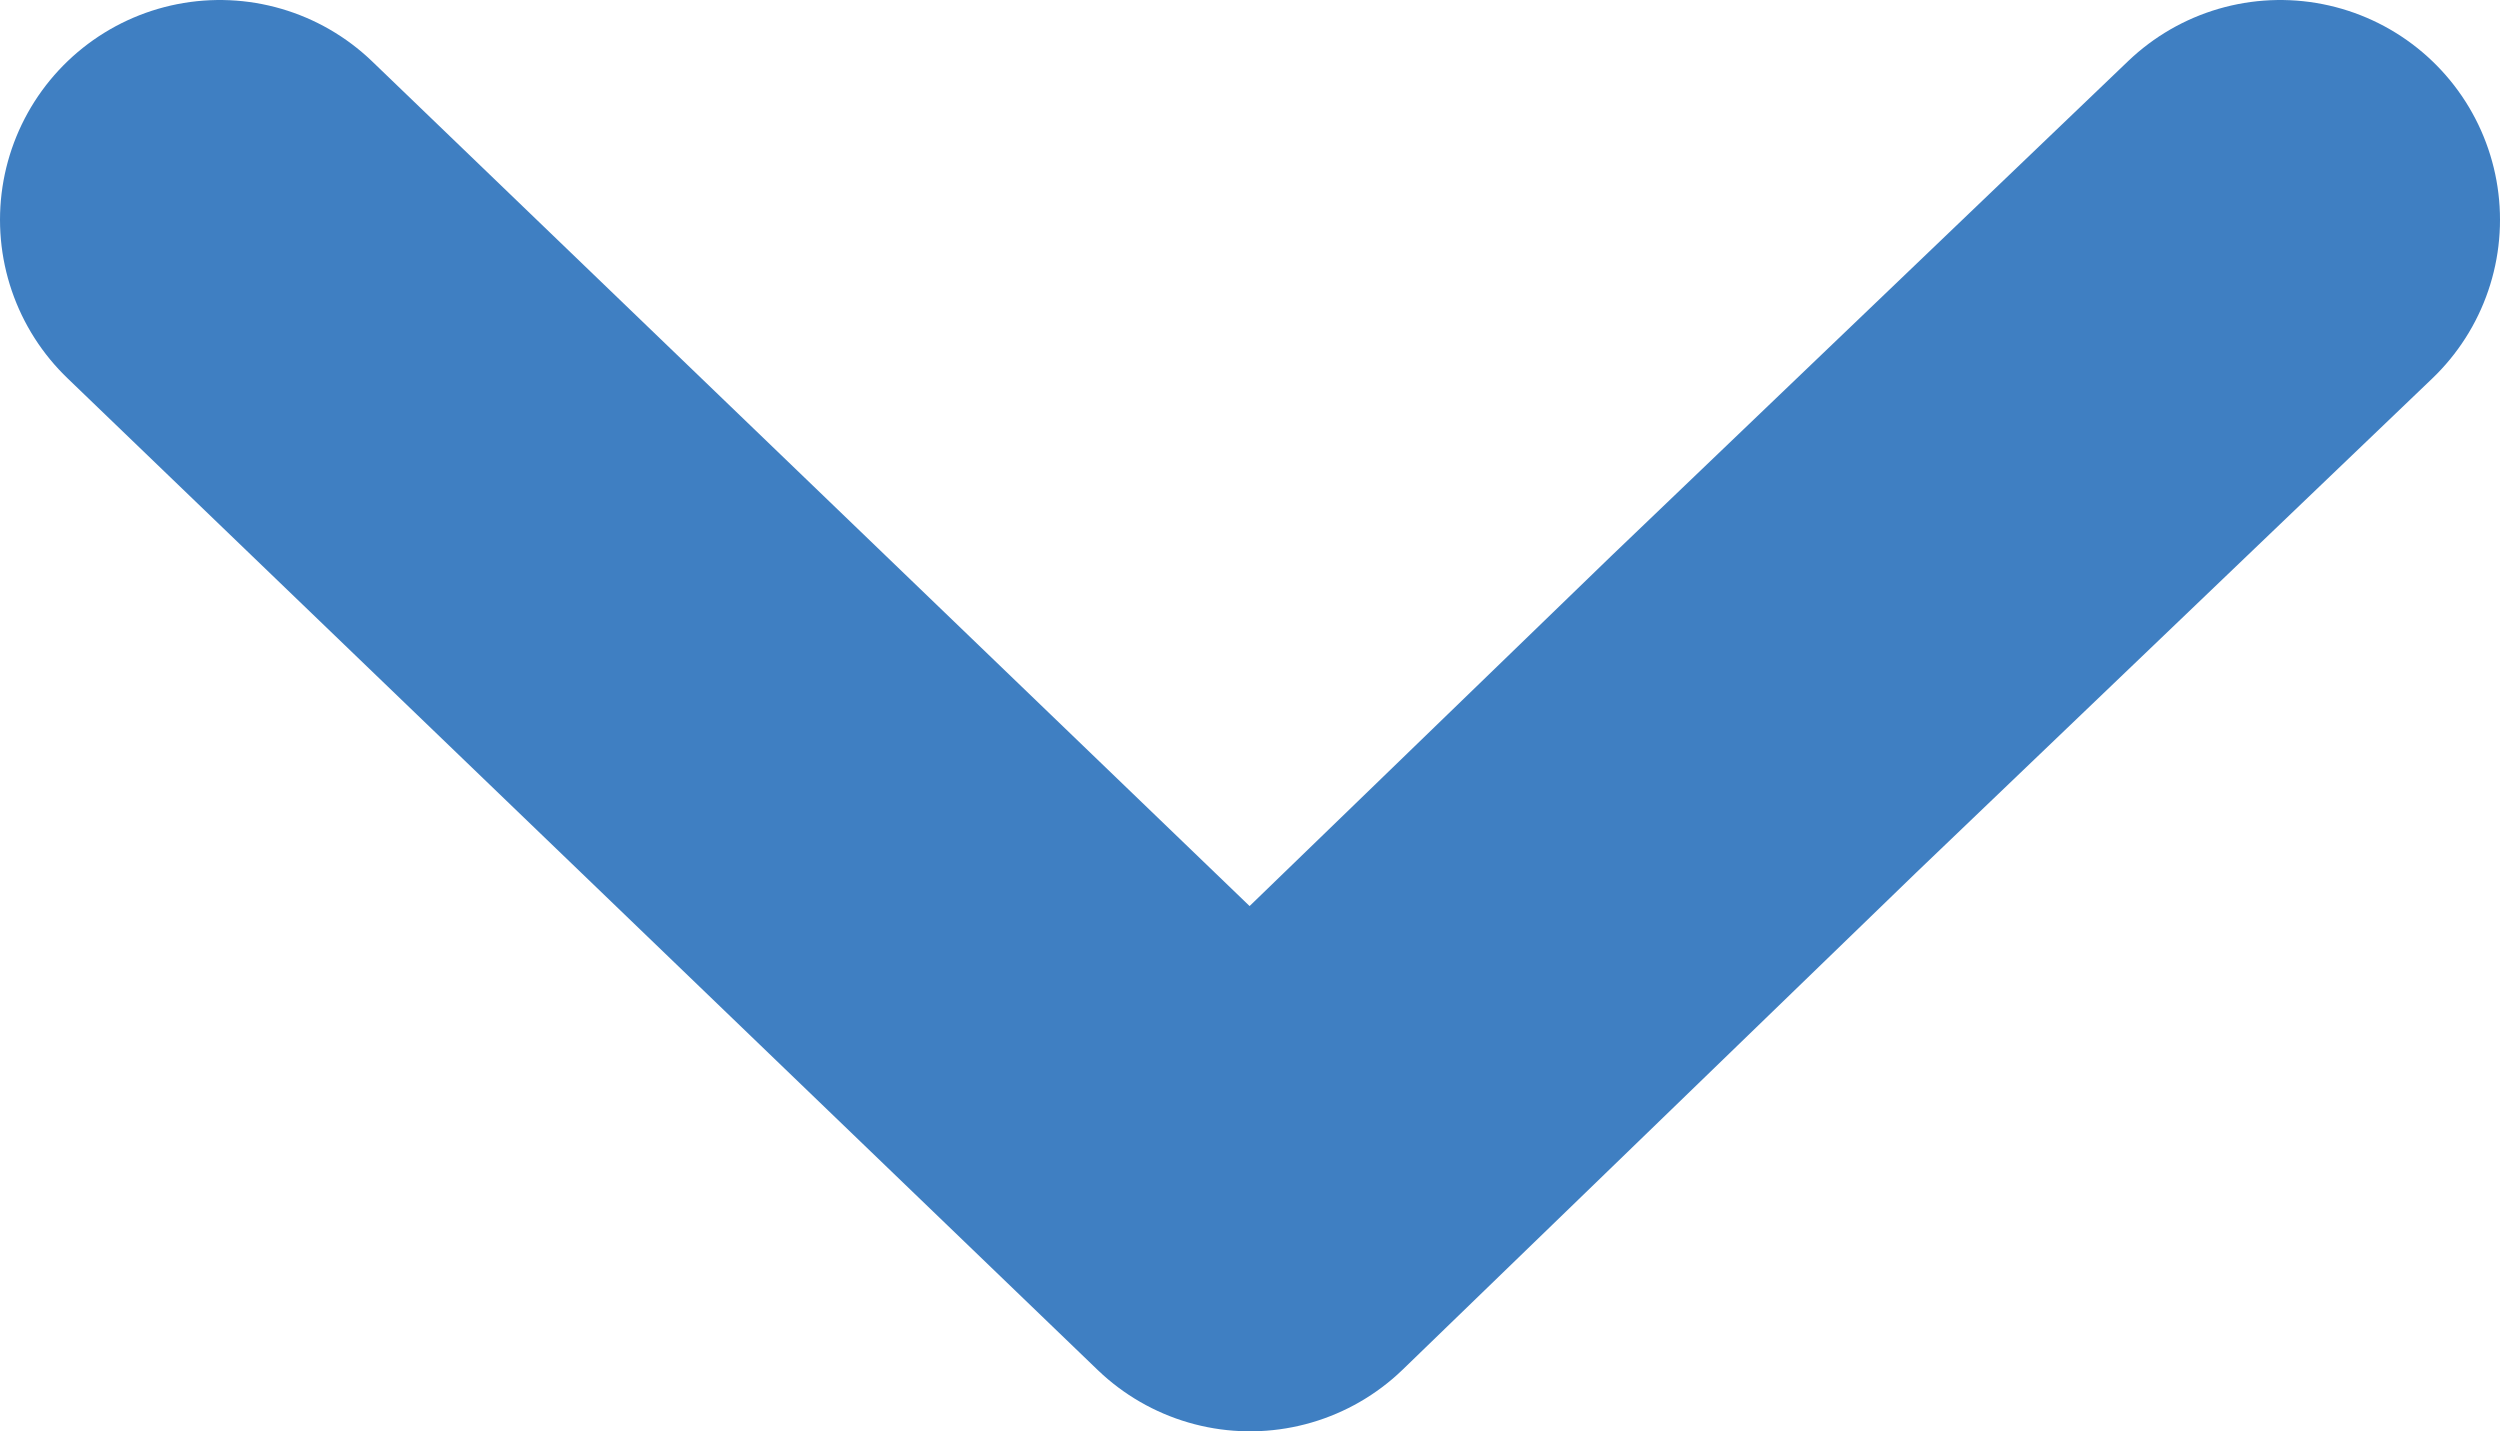 <svg xmlns="http://www.w3.org/2000/svg" viewBox="0 0 9.1 5.21"><defs><style>.cls-1{fill:none;stroke:#3f7fc2;stroke-linecap:round;stroke-linejoin:round;stroke-width:1.6px;}</style></defs><g id="レイヤー_2" data-name="レイヤー 2"><g id="レイヤー_1-2" data-name="レイヤー 1"><polyline class="cls-1" points="8.3 0.8 6.42 2.6 4.55 4.41 2.67 2.6 0.8 0.8"/></g></g></svg>